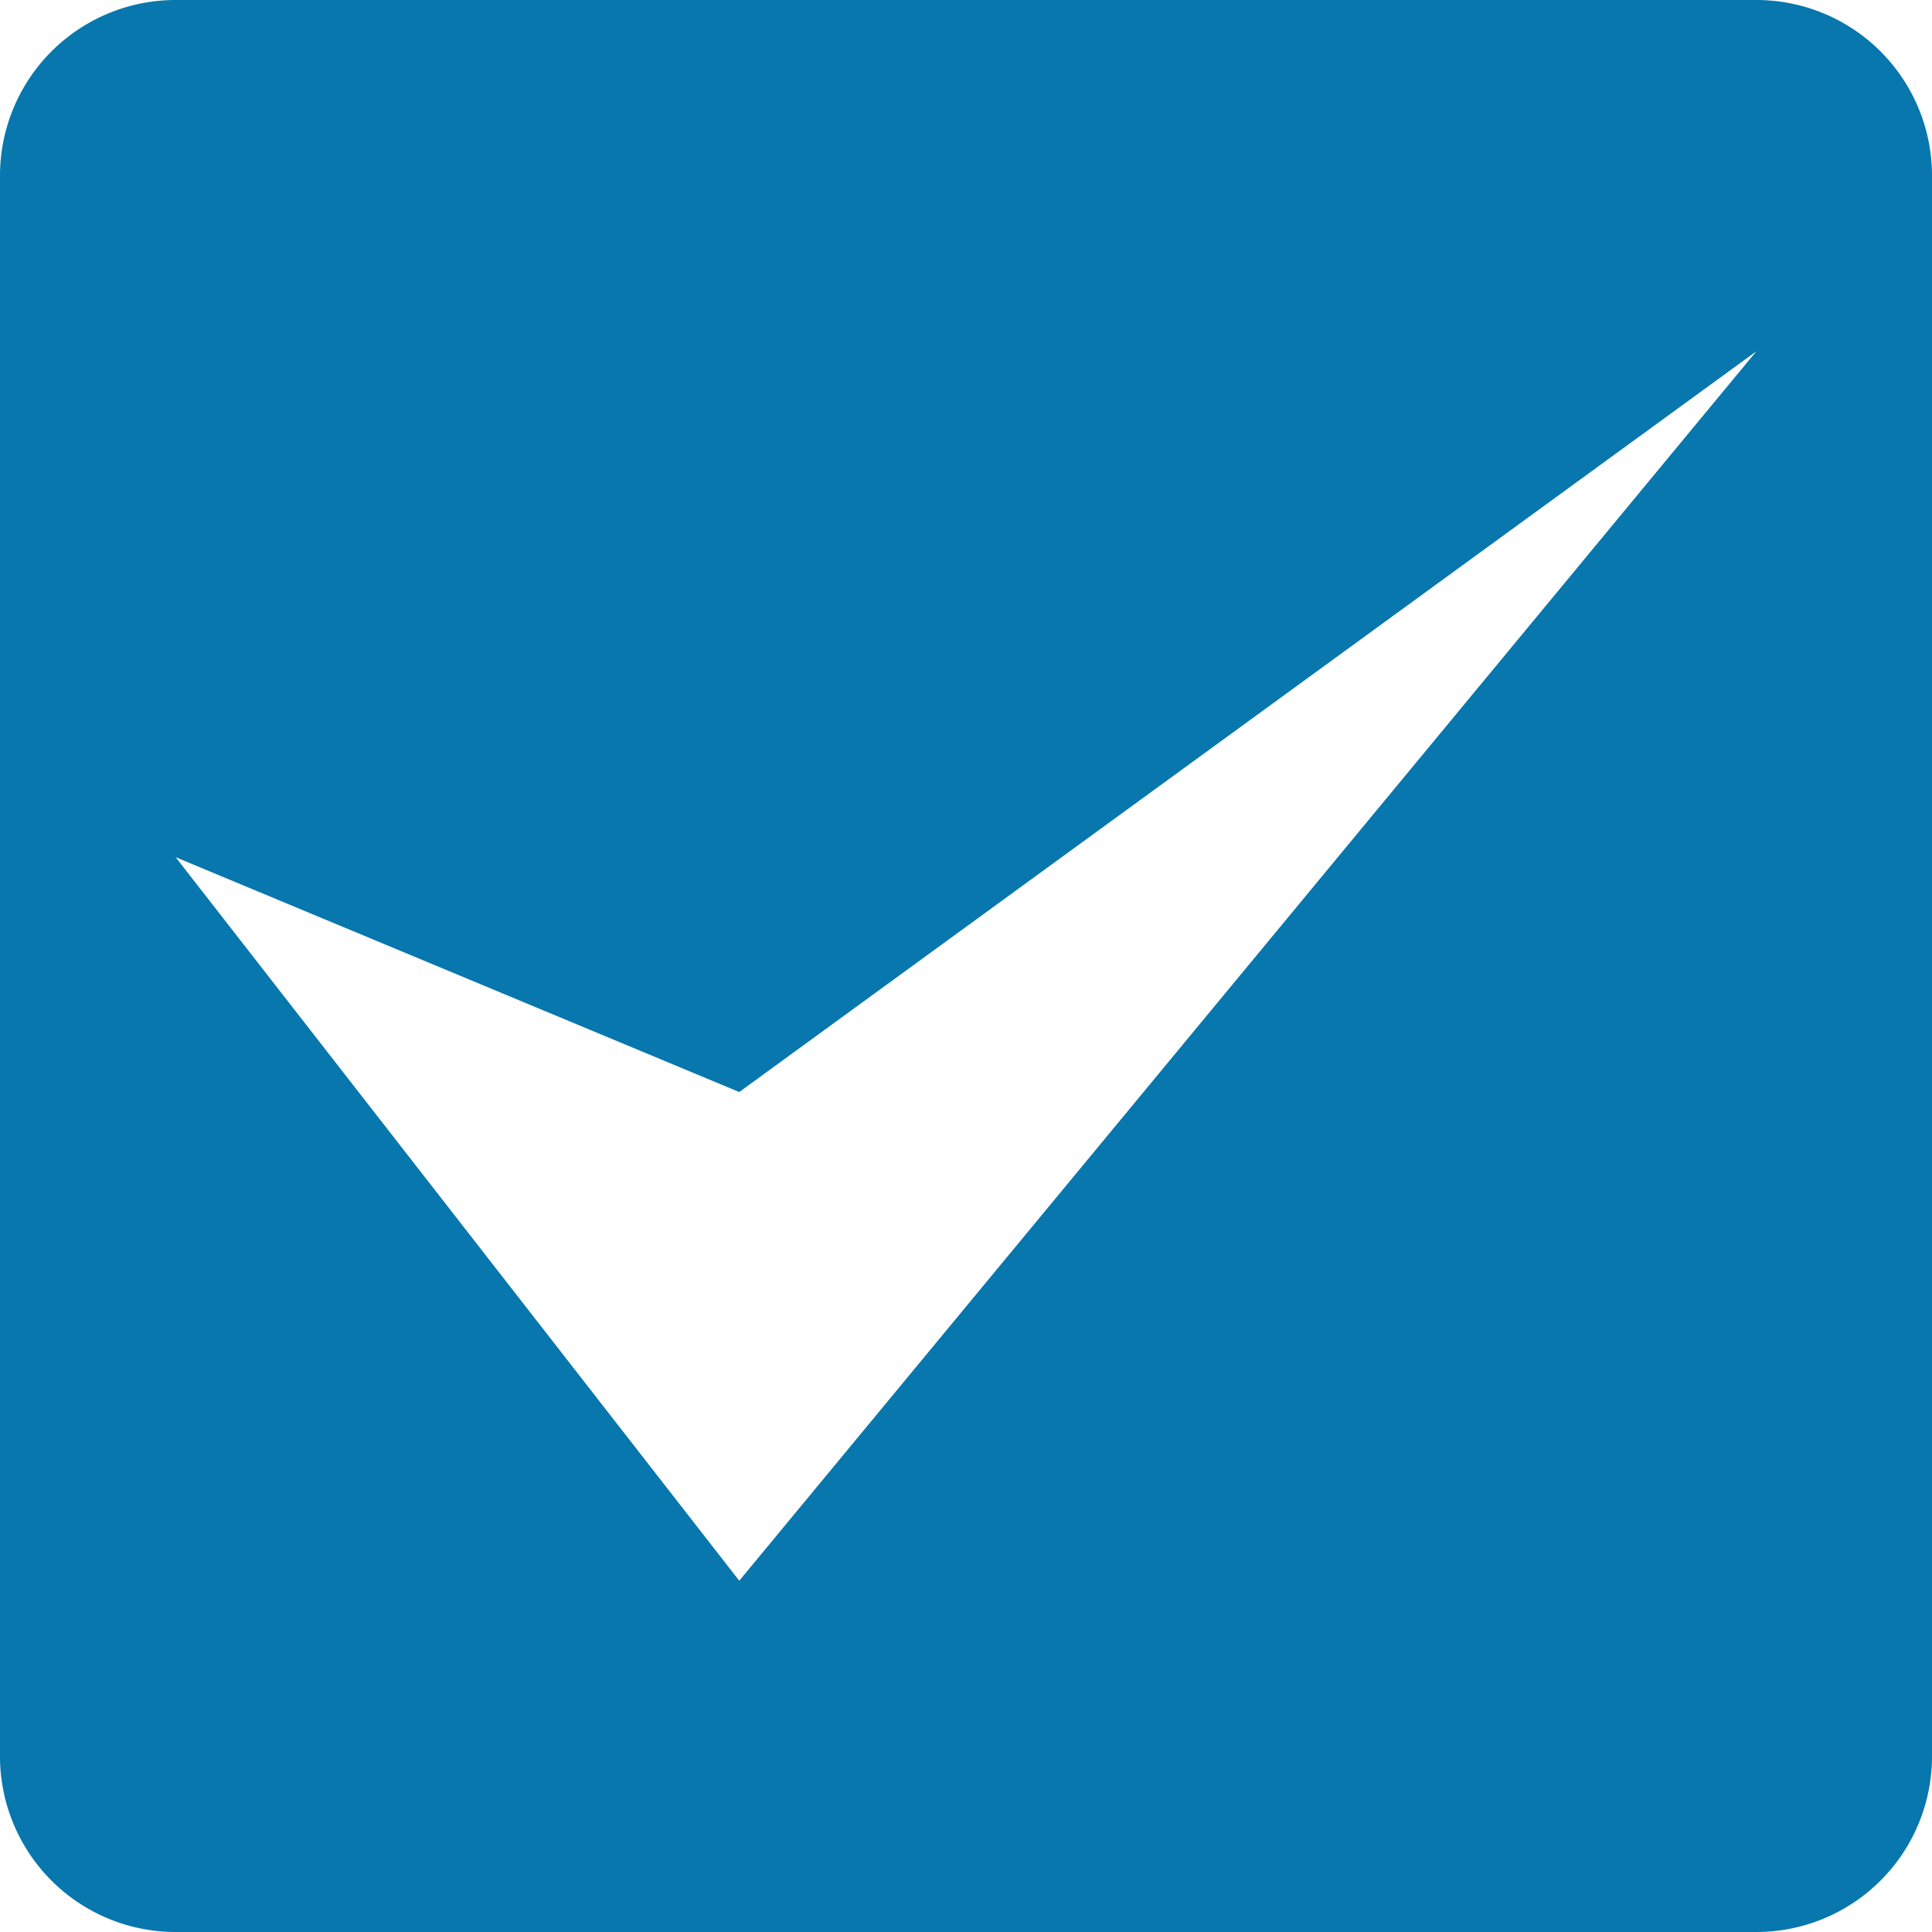 <svg height="22" viewBox="0 0 22 22" width="22" xmlns="http://www.w3.org/2000/svg"><path d="m20 22h-18a2 2 0 0 1 -2-2v-18a2 2 0 0 1 2-2h18a2 2 0 0 1 2 2v18a2 2 0 0 1 -2 2zm-18-12.239 6.418 8.239 11.582-14-11.582 8.435z" fill="#0777ad"/></svg>